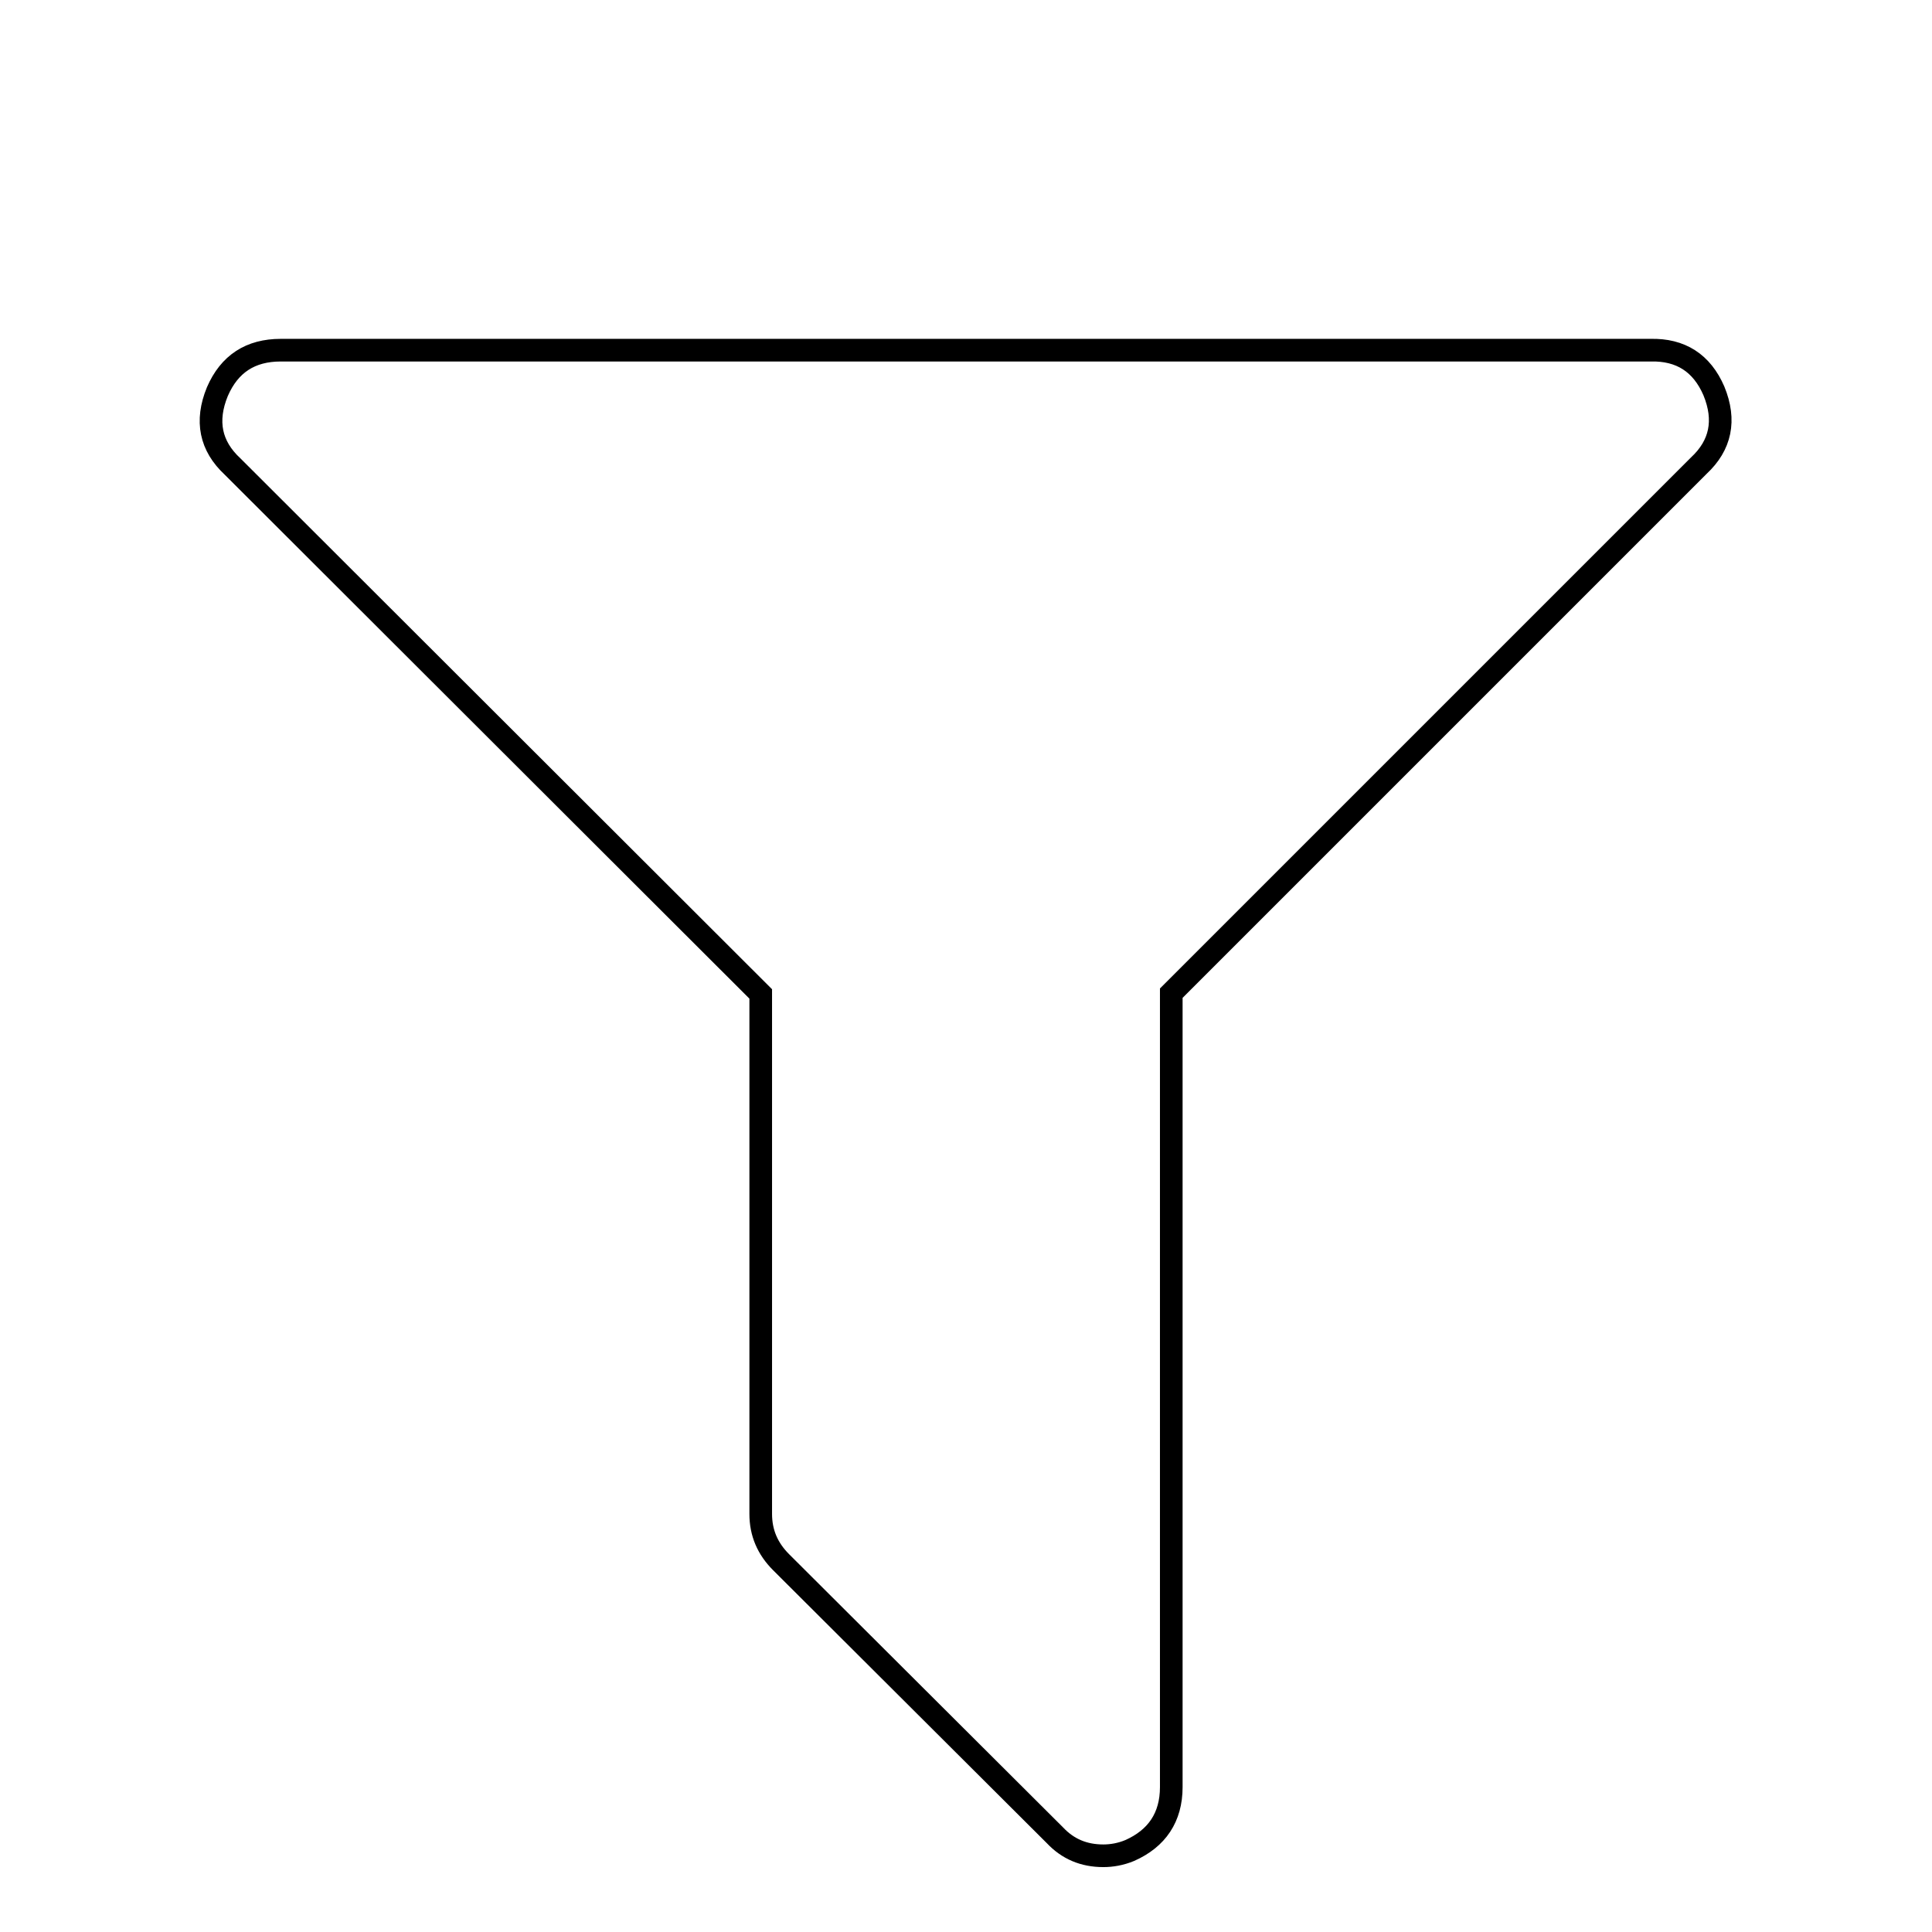 <?xml version="1.0" encoding="utf-8"?>
<!-- Svg Vector Icons : http://www.onlinewebfonts.com/icon -->
<!DOCTYPE svg PUBLIC "-//W3C//DTD SVG 1.1//EN" "http://www.w3.org/Graphics/SVG/1.1/DTD/svg11.dtd">
<svg version="1.1" xmlns="http://www.w3.org/2000/svg" xmlns:xlink="http://www.w3.org/1999/xlink" x="0px" y="0px" viewBox="0 0 256 256" enable-background="new 0 0 256 256" xml:space="preserve">
<g><g><path stroke-width="3" fill-opacity="0" stroke="#000000"  d="M28.1,10L28.1,10L28.1,10z"/><path stroke-width="3" fill-opacity="0" stroke="#000000"  d="M227.1,51.8c1.6,3.9,0.9,7.2-2,9.9l-69.9,69.9v105.2c0,4-1.9,6.8-5.5,8.4c-1.2,0.5-2.4,0.7-3.5,0.7c-2.6,0-4.7-0.9-6.4-2.7L103.5,207c-1.8-1.8-2.7-3.9-2.7-6.4v-68.9L30.8,61.8c-2.9-2.7-3.6-6-2-9.9c1.6-3.7,4.4-5.5,8.4-5.5h181.5C222.7,46.3,225.5,48.1,227.1,51.8L227.1,51.8z"/></g></g>
</svg>